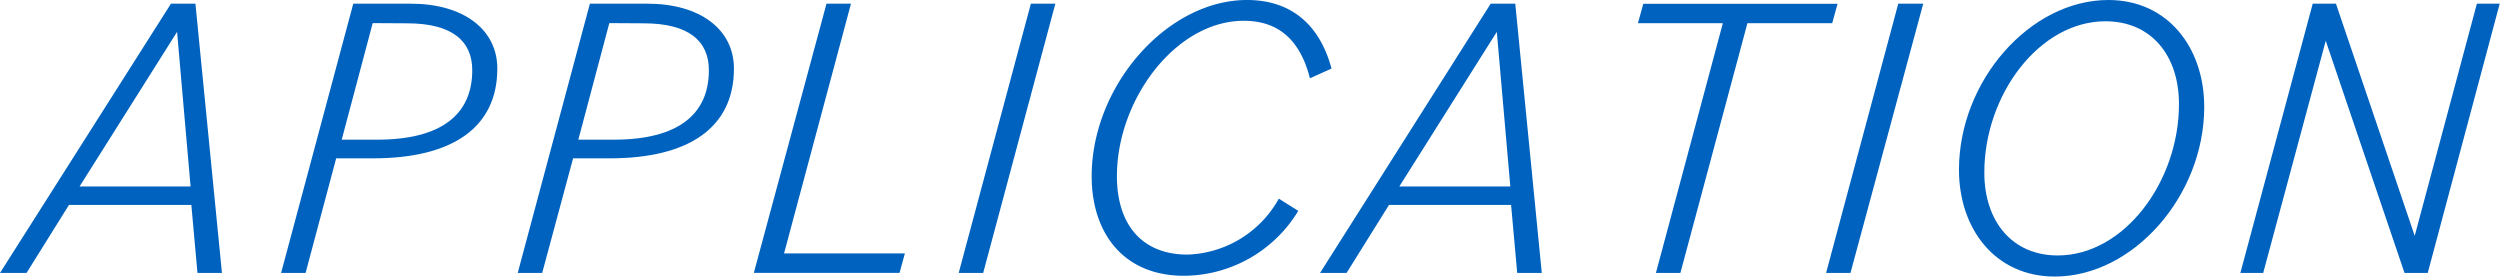 <svg xmlns="http://www.w3.org/2000/svg" viewBox="0 0 257.38 28.48"><defs><style>.cls-1{fill:#0062bf;}</style></defs><g id="レイヤー_2" data-name="レイヤー 2"><g id="デザイン"><path class="cls-1" d="M17.6.38h2.52L22.85,28.1H20.33l-.63-7H7.1l-4.37,7H0ZM8.19,19.2H19.62L18.23,3.28Z"/><path class="cls-1" d="M36.37.38H42.3c5.41,0,8.9,2.65,8.9,6.68,0,6.09-4.66,9.24-12.77,9.24H34.61L31.46,28.1H28.94Zm2,2-3.19,12h3.65c6.68,0,9.79-2.65,9.79-7.15,0-3-2.06-4.83-6.72-4.83Z"/><path class="cls-1" d="M60.73.38h5.93c5.42,0,8.9,2.65,8.9,6.68,0,6.09-4.66,9.24-12.77,9.24H59L55.82,28.1H53.3Zm2,2-3.19,12h3.65c6.68,0,9.79-2.65,9.79-7.15,0-3-2.06-4.83-6.72-4.83Z"/><path class="cls-1" d="M85.09.38h2.52L80.72,26.09H93.16l-.55,2h-15Z"/><path class="cls-1" d="M106.13.38h2.52L101.22,28.1H98.7Z"/><path class="cls-1" d="M112.39,18.15c0-9.33,7.77-18.15,16-18.15,4.62,0,7.52,2.65,8.69,7.06l-2.22,1c-.93-3.66-3-5.92-6.81-5.92-7,0-13.06,8.1-13.06,16,0,5,2.6,8.07,7.26,8.07a11.16,11.16,0,0,0,9.41-5.76l2,1.26a13.83,13.83,0,0,1-11.59,6.68C115.75,28.48,112.39,24.07,112.39,18.15Z"/><path class="cls-1" d="M153.47.38H156l2.73,27.72H156.2l-.63-7H143l-4.37,7h-2.73ZM144.06,19.2h11.43L154.1,3.28Z"/><path class="cls-1" d="M177.37,2.39h-8.74l.55-2h20l-.55,2h-8.73L173,28.1h-2.52Z"/><path class="cls-1" d="M195.43.38H198L190.51,28.1H188Z"/><path class="cls-1" d="M201.68,17.48C201.68,8.32,209,0,217.06,0c6.13,0,9.87,4.92,9.87,11,0,9.15-7.31,17.47-15.38,17.47C205.42,28.48,201.68,23.57,201.68,17.48Zm22.65-6.77c0-5-2.86-8.52-7.57-8.52-6.8,0-12.47,7.56-12.47,15.58,0,5,2.85,8.53,7.56,8.53C218.65,26.3,224.33,18.74,224.33,10.71Z"/><path class="cls-1" d="M238.1.38h2.39l8.11,23.9L255,.38h2.35L249.94,28.1h-2.39L239.44,4.2,233,28.1h-2.35Z"/></g></g></svg>